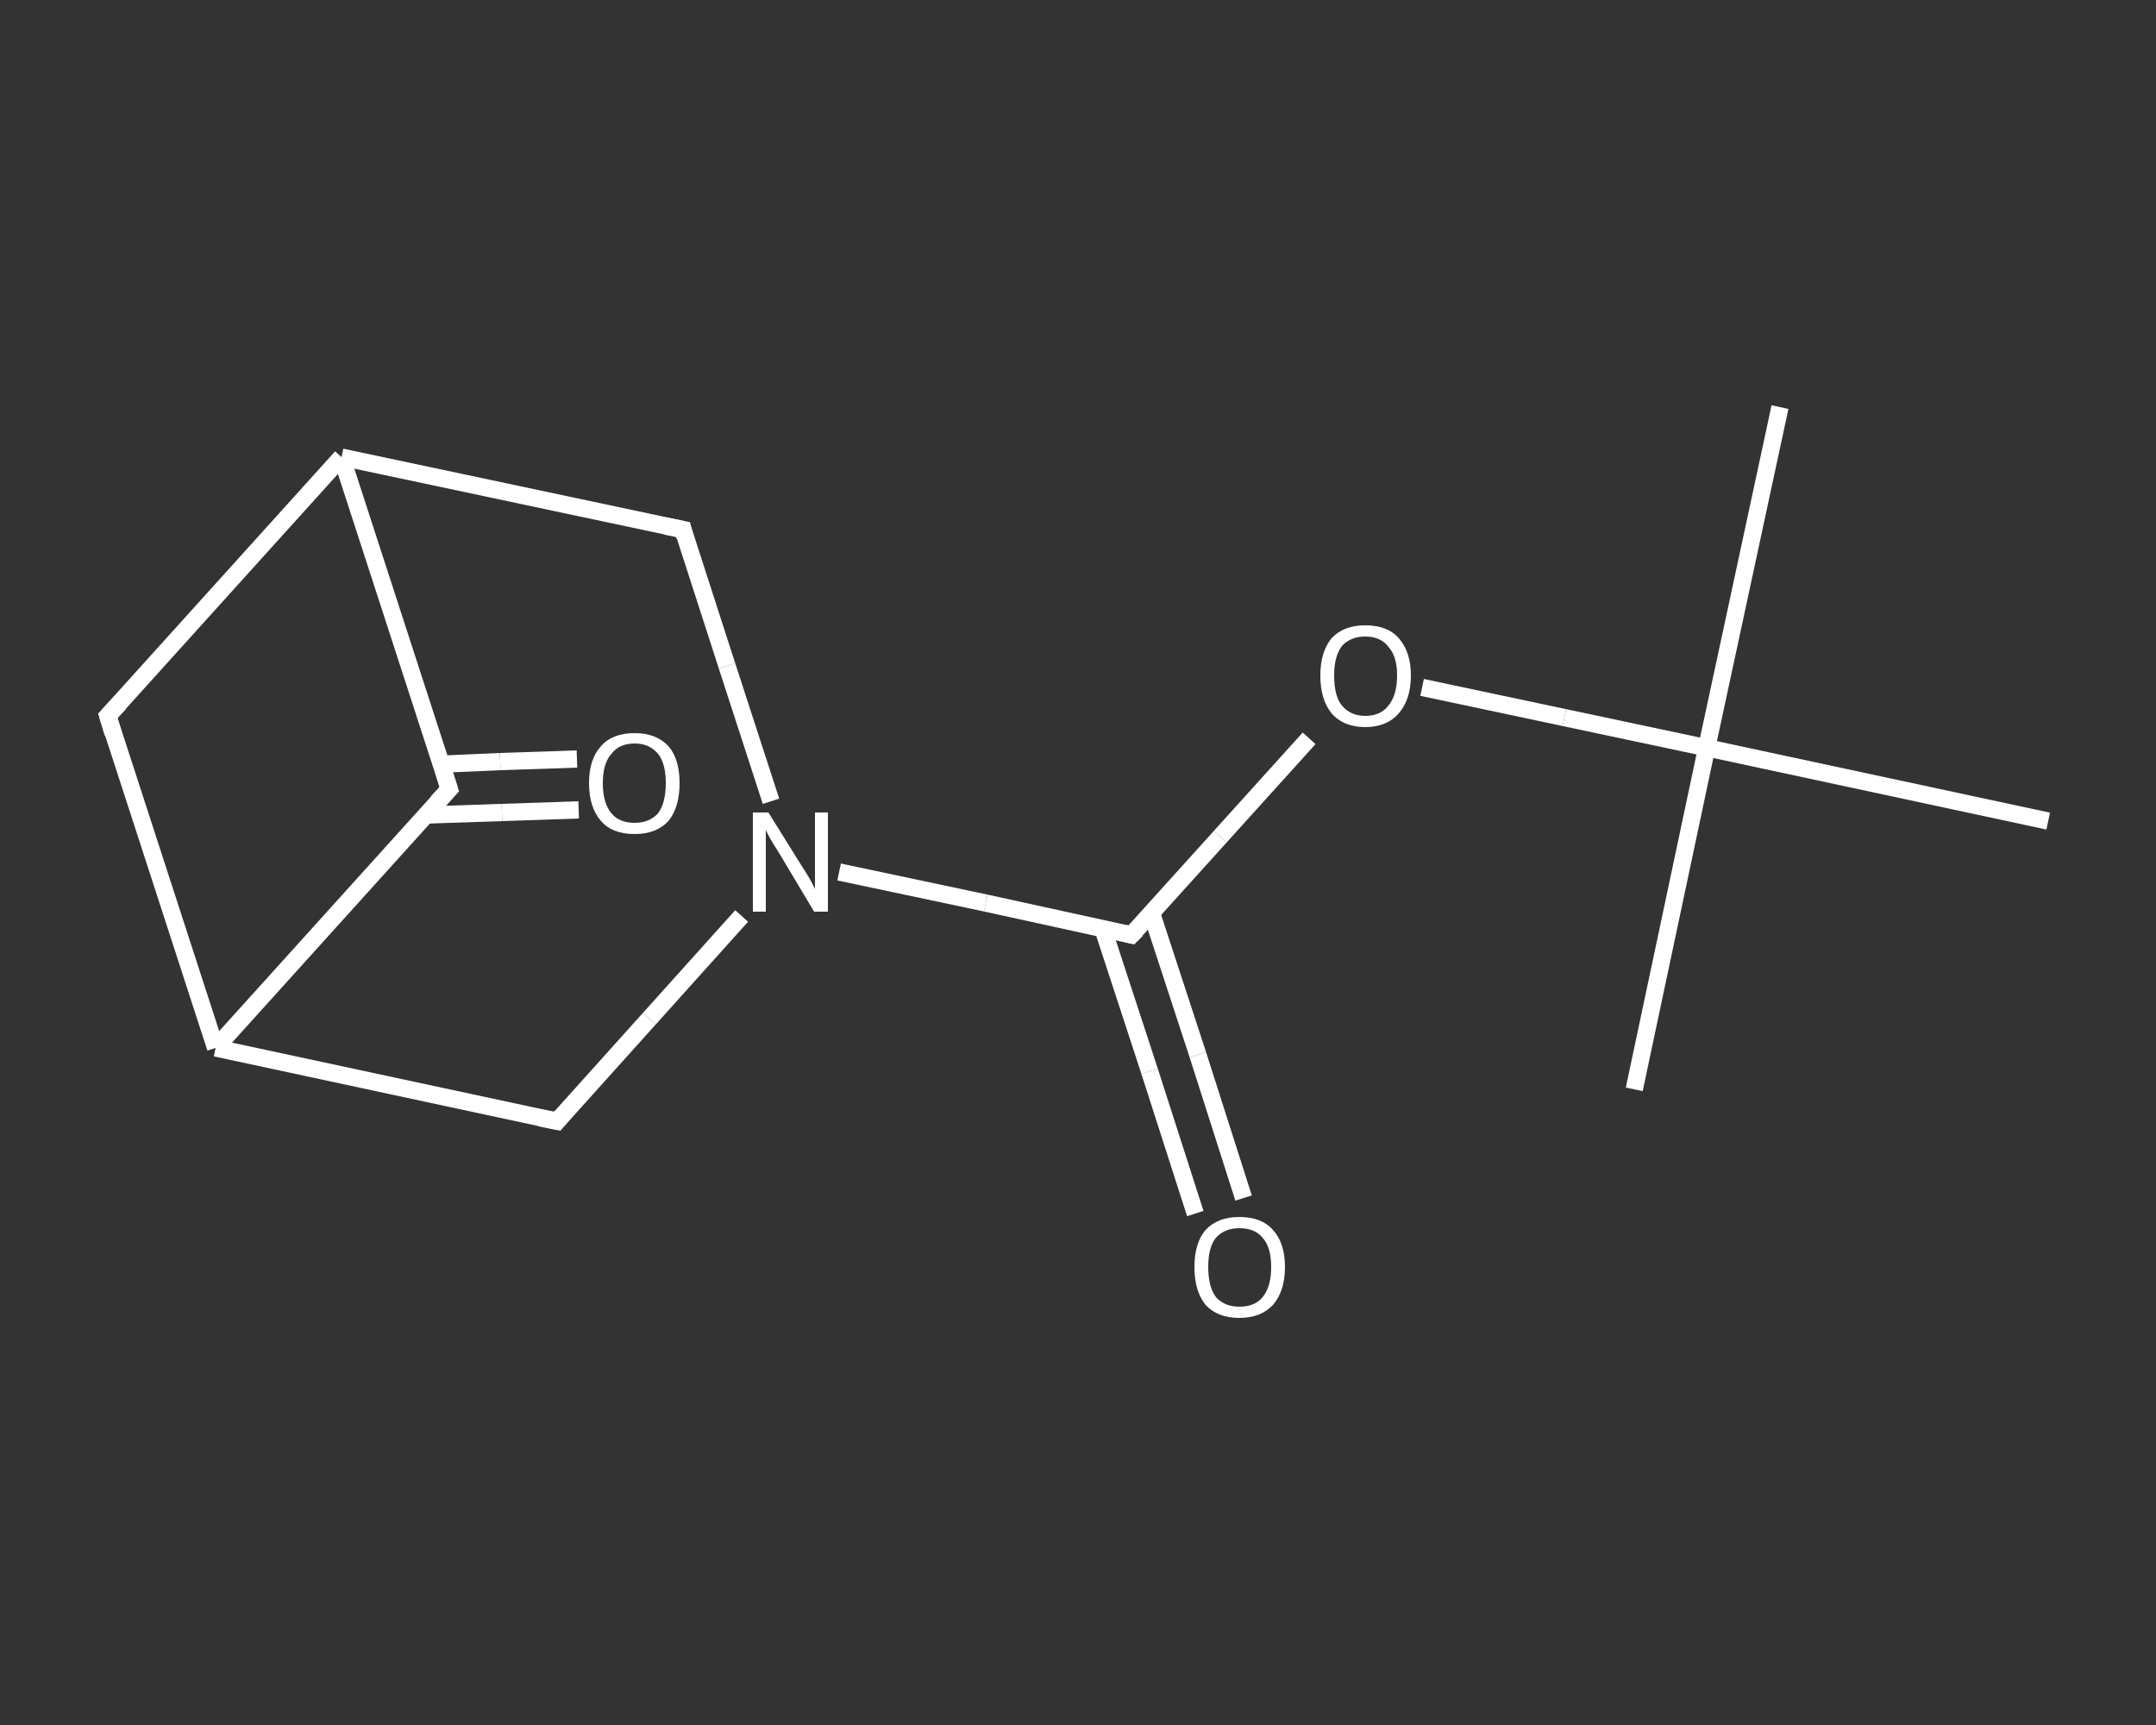 <?xml version='1.0' encoding='iso-8859-1'?>
<svg version='1.1' baseProfile='full'
              xmlns='http://www.w3.org/2000/svg'
                      xmlns:rdkit='http://www.rdkit.org/xml'
                      xmlns:xlink='http://www.w3.org/1999/xlink'
                  xml:space='preserve'
width='250px' height='200px' viewBox='0 0 250 200'>
<rect x="0" y="0" width="250" height="200" fill="#333333" stroke="none"/>
<!-- END OF HEADER -->
<rect style='opacity:1.0;fill:transparent;stroke:none' width='250.0' height='200.0' x='0.0' y='0.0'> </rect>
<path class='bond-0 atom-0 atom-1' d='M 206.4,47.2 L 197.9,86.7' style='fill:none;fill-rule:evenodd;stroke:#FFFFFF;stroke-width:2.0px;stroke-linecap:butt;stroke-linejoin:miter;stroke-opacity:1' />
<path class='bond-1 atom-1 atom-2' d='M 197.9,86.7 L 189.5,126.3' style='fill:none;fill-rule:evenodd;stroke:#FFFFFF;stroke-width:2.0px;stroke-linecap:butt;stroke-linejoin:miter;stroke-opacity:1' />
<path class='bond-2 atom-1 atom-3' d='M 197.9,86.7 L 237.5,95.2' style='fill:none;fill-rule:evenodd;stroke:#FFFFFF;stroke-width:2.0px;stroke-linecap:butt;stroke-linejoin:miter;stroke-opacity:1' />
<path class='bond-3 atom-1 atom-4' d='M 197.9,86.7 L 181.4,83.2' style='fill:none;fill-rule:evenodd;stroke:#FFFFFF;stroke-width:2.0px;stroke-linecap:butt;stroke-linejoin:miter;stroke-opacity:1' />
<path class='bond-3 atom-1 atom-4' d='M 181.4,83.2 L 164.9,79.7' style='fill:none;fill-rule:evenodd;stroke:#FFFFFF;stroke-width:2.0px;stroke-linecap:butt;stroke-linejoin:miter;stroke-opacity:1' />
<path class='bond-4 atom-4 atom-5' d='M 151.8,85.6 L 141.5,97.0' style='fill:none;fill-rule:evenodd;stroke:#FFFFFF;stroke-width:2.0px;stroke-linecap:butt;stroke-linejoin:miter;stroke-opacity:1' />
<path class='bond-4 atom-4 atom-5' d='M 141.5,97.0 L 131.2,108.4' style='fill:none;fill-rule:evenodd;stroke:#FFFFFF;stroke-width:2.0px;stroke-linecap:butt;stroke-linejoin:miter;stroke-opacity:1' />
<path class='bond-5 atom-5 atom-6' d='M 127.9,107.7 L 133.3,124.2' style='fill:none;fill-rule:evenodd;stroke:#FFFFFF;stroke-width:2.0px;stroke-linecap:butt;stroke-linejoin:miter;stroke-opacity:1' />
<path class='bond-5 atom-5 atom-6' d='M 133.3,124.2 L 138.6,140.7' style='fill:none;fill-rule:evenodd;stroke:#FFFFFF;stroke-width:2.0px;stroke-linecap:butt;stroke-linejoin:miter;stroke-opacity:1' />
<path class='bond-5 atom-5 atom-6' d='M 133.5,105.8 L 138.9,122.3' style='fill:none;fill-rule:evenodd;stroke:#FFFFFF;stroke-width:2.0px;stroke-linecap:butt;stroke-linejoin:miter;stroke-opacity:1' />
<path class='bond-5 atom-5 atom-6' d='M 138.9,122.3 L 144.2,138.9' style='fill:none;fill-rule:evenodd;stroke:#FFFFFF;stroke-width:2.0px;stroke-linecap:butt;stroke-linejoin:miter;stroke-opacity:1' />
<path class='bond-6 atom-5 atom-7' d='M 131.2,108.4 L 114.3,104.7' style='fill:none;fill-rule:evenodd;stroke:#FFFFFF;stroke-width:2.0px;stroke-linecap:butt;stroke-linejoin:miter;stroke-opacity:1' />
<path class='bond-6 atom-5 atom-7' d='M 114.3,104.7 L 97.3,101.1' style='fill:none;fill-rule:evenodd;stroke:#FFFFFF;stroke-width:2.0px;stroke-linecap:butt;stroke-linejoin:miter;stroke-opacity:1' />
<path class='bond-7 atom-7 atom-8' d='M 86.0,106.2 L 75.3,118.1' style='fill:none;fill-rule:evenodd;stroke:#FFFFFF;stroke-width:2.0px;stroke-linecap:butt;stroke-linejoin:miter;stroke-opacity:1' />
<path class='bond-7 atom-7 atom-8' d='M 75.3,118.1 L 64.6,130.0' style='fill:none;fill-rule:evenodd;stroke:#FFFFFF;stroke-width:2.0px;stroke-linecap:butt;stroke-linejoin:miter;stroke-opacity:1' />
<path class='bond-8 atom-8 atom-9' d='M 64.6,130.0 L 25.0,121.5' style='fill:none;fill-rule:evenodd;stroke:#FFFFFF;stroke-width:2.0px;stroke-linecap:butt;stroke-linejoin:miter;stroke-opacity:1' />
<path class='bond-9 atom-9 atom-10' d='M 25.0,121.5 L 12.5,83.0' style='fill:none;fill-rule:evenodd;stroke:#FFFFFF;stroke-width:2.0px;stroke-linecap:butt;stroke-linejoin:miter;stroke-opacity:1' />
<path class='bond-10 atom-10 atom-11' d='M 12.5,83.0 L 39.6,53.0' style='fill:none;fill-rule:evenodd;stroke:#FFFFFF;stroke-width:2.0px;stroke-linecap:butt;stroke-linejoin:miter;stroke-opacity:1' />
<path class='bond-11 atom-11 atom-12' d='M 39.6,53.0 L 79.2,61.4' style='fill:none;fill-rule:evenodd;stroke:#FFFFFF;stroke-width:2.0px;stroke-linecap:butt;stroke-linejoin:miter;stroke-opacity:1' />
<path class='bond-12 atom-11 atom-13' d='M 39.6,53.0 L 52.1,91.5' style='fill:none;fill-rule:evenodd;stroke:#FFFFFF;stroke-width:2.0px;stroke-linecap:butt;stroke-linejoin:miter;stroke-opacity:1' />
<path class='bond-13 atom-13 atom-14' d='M 49.3,94.5 L 58.2,94.2' style='fill:none;fill-rule:evenodd;stroke:#FFFFFF;stroke-width:2.0px;stroke-linecap:butt;stroke-linejoin:miter;stroke-opacity:1' />
<path class='bond-13 atom-13 atom-14' d='M 58.2,94.2 L 67.1,93.9' style='fill:none;fill-rule:evenodd;stroke:#FFFFFF;stroke-width:2.0px;stroke-linecap:butt;stroke-linejoin:miter;stroke-opacity:1' />
<path class='bond-13 atom-13 atom-14' d='M 51.1,88.6 L 58.0,88.3' style='fill:none;fill-rule:evenodd;stroke:#FFFFFF;stroke-width:2.0px;stroke-linecap:butt;stroke-linejoin:miter;stroke-opacity:1' />
<path class='bond-13 atom-13 atom-14' d='M 58.0,88.3 L 66.9,88.0' style='fill:none;fill-rule:evenodd;stroke:#FFFFFF;stroke-width:2.0px;stroke-linecap:butt;stroke-linejoin:miter;stroke-opacity:1' />
<path class='bond-14 atom-12 atom-7' d='M 79.2,61.4 L 84.3,77.2' style='fill:none;fill-rule:evenodd;stroke:#FFFFFF;stroke-width:2.0px;stroke-linecap:butt;stroke-linejoin:miter;stroke-opacity:1' />
<path class='bond-14 atom-12 atom-7' d='M 84.3,77.2 L 89.4,92.9' style='fill:none;fill-rule:evenodd;stroke:#FFFFFF;stroke-width:2.0px;stroke-linecap:butt;stroke-linejoin:miter;stroke-opacity:1' />
<path class='bond-15 atom-13 atom-9' d='M 52.1,91.5 L 25.0,121.5' style='fill:none;fill-rule:evenodd;stroke:#FFFFFF;stroke-width:2.0px;stroke-linecap:butt;stroke-linejoin:miter;stroke-opacity:1' />
<path d='M 131.8,107.8 L 131.2,108.4 L 130.4,108.2' style='fill:none;stroke:#FFFFFF;stroke-width:2.0px;stroke-linecap:butt;stroke-linejoin:miter;stroke-opacity:1;' />
<path d='M 65.1,129.4 L 64.6,130.0 L 62.6,129.6' style='fill:none;stroke:#FFFFFF;stroke-width:2.0px;stroke-linecap:butt;stroke-linejoin:miter;stroke-opacity:1;' />
<path d='M 13.1,85.0 L 12.5,83.0 L 13.9,81.5' style='fill:none;stroke:#FFFFFF;stroke-width:2.0px;stroke-linecap:butt;stroke-linejoin:miter;stroke-opacity:1;' />
<path d='M 77.2,61.0 L 79.2,61.4 L 79.4,62.2' style='fill:none;stroke:#FFFFFF;stroke-width:2.0px;stroke-linecap:butt;stroke-linejoin:miter;stroke-opacity:1;' />
<path d='M 51.5,89.6 L 52.1,91.5 L 50.7,93.0' style='fill:none;stroke:#FFFFFF;stroke-width:2.0px;stroke-linecap:butt;stroke-linejoin:miter;stroke-opacity:1;' />
<path class='atom-4' d='M 153.1 78.3
Q 153.1 75.6, 154.4 74.0
Q 155.8 72.5, 158.3 72.5
Q 160.9 72.5, 162.2 74.0
Q 163.6 75.6, 163.6 78.3
Q 163.6 81.1, 162.2 82.7
Q 160.8 84.3, 158.3 84.3
Q 155.8 84.3, 154.4 82.7
Q 153.1 81.1, 153.1 78.3
M 158.3 83.0
Q 160.1 83.0, 161.0 81.8
Q 162.0 80.6, 162.0 78.3
Q 162.0 76.1, 161.0 75.0
Q 160.1 73.8, 158.3 73.8
Q 156.6 73.8, 155.6 74.9
Q 154.7 76.1, 154.7 78.3
Q 154.7 80.7, 155.6 81.8
Q 156.6 83.0, 158.3 83.0
' fill='#FFFFFF'/>
<path class='atom-6' d='M 138.5 146.9
Q 138.5 144.1, 139.8 142.6
Q 141.2 141.1, 143.7 141.1
Q 146.3 141.1, 147.6 142.6
Q 149.0 144.1, 149.0 146.9
Q 149.0 149.7, 147.6 151.3
Q 146.2 152.8, 143.7 152.8
Q 141.2 152.8, 139.8 151.3
Q 138.5 149.7, 138.5 146.9
M 143.7 151.5
Q 145.5 151.5, 146.4 150.4
Q 147.4 149.2, 147.4 146.9
Q 147.4 144.6, 146.4 143.5
Q 145.5 142.4, 143.7 142.4
Q 142.0 142.4, 141.0 143.5
Q 140.1 144.6, 140.1 146.9
Q 140.1 149.2, 141.0 150.4
Q 142.0 151.5, 143.7 151.5
' fill='#FFFFFF'/>
<path class='atom-7' d='M 89.1 94.2
L 92.9 100.3
Q 93.3 100.9, 93.9 101.9
Q 94.5 103.0, 94.5 103.1
L 94.5 94.2
L 96.0 94.2
L 96.0 105.7
L 94.4 105.7
L 90.4 99.0
Q 89.9 98.2, 89.4 97.4
Q 88.9 96.5, 88.8 96.2
L 88.8 105.7
L 87.3 105.7
L 87.3 94.2
L 89.1 94.2
' fill='#FFFFFF'/>
<path class='atom-14' d='M 68.3 90.8
Q 68.3 88.0, 69.7 86.5
Q 71.0 85.0, 73.6 85.0
Q 76.1 85.0, 77.5 86.5
Q 78.8 88.0, 78.8 90.8
Q 78.8 93.6, 77.5 95.2
Q 76.1 96.7, 73.6 96.7
Q 71.0 96.7, 69.7 95.2
Q 68.3 93.6, 68.3 90.8
M 73.6 95.4
Q 75.3 95.4, 76.3 94.3
Q 77.2 93.1, 77.2 90.8
Q 77.2 88.5, 76.3 87.4
Q 75.3 86.2, 73.6 86.2
Q 71.8 86.2, 70.9 87.4
Q 69.9 88.5, 69.9 90.8
Q 69.9 93.1, 70.9 94.3
Q 71.8 95.4, 73.6 95.4
' fill='#FFFFFF'/>
</svg>
